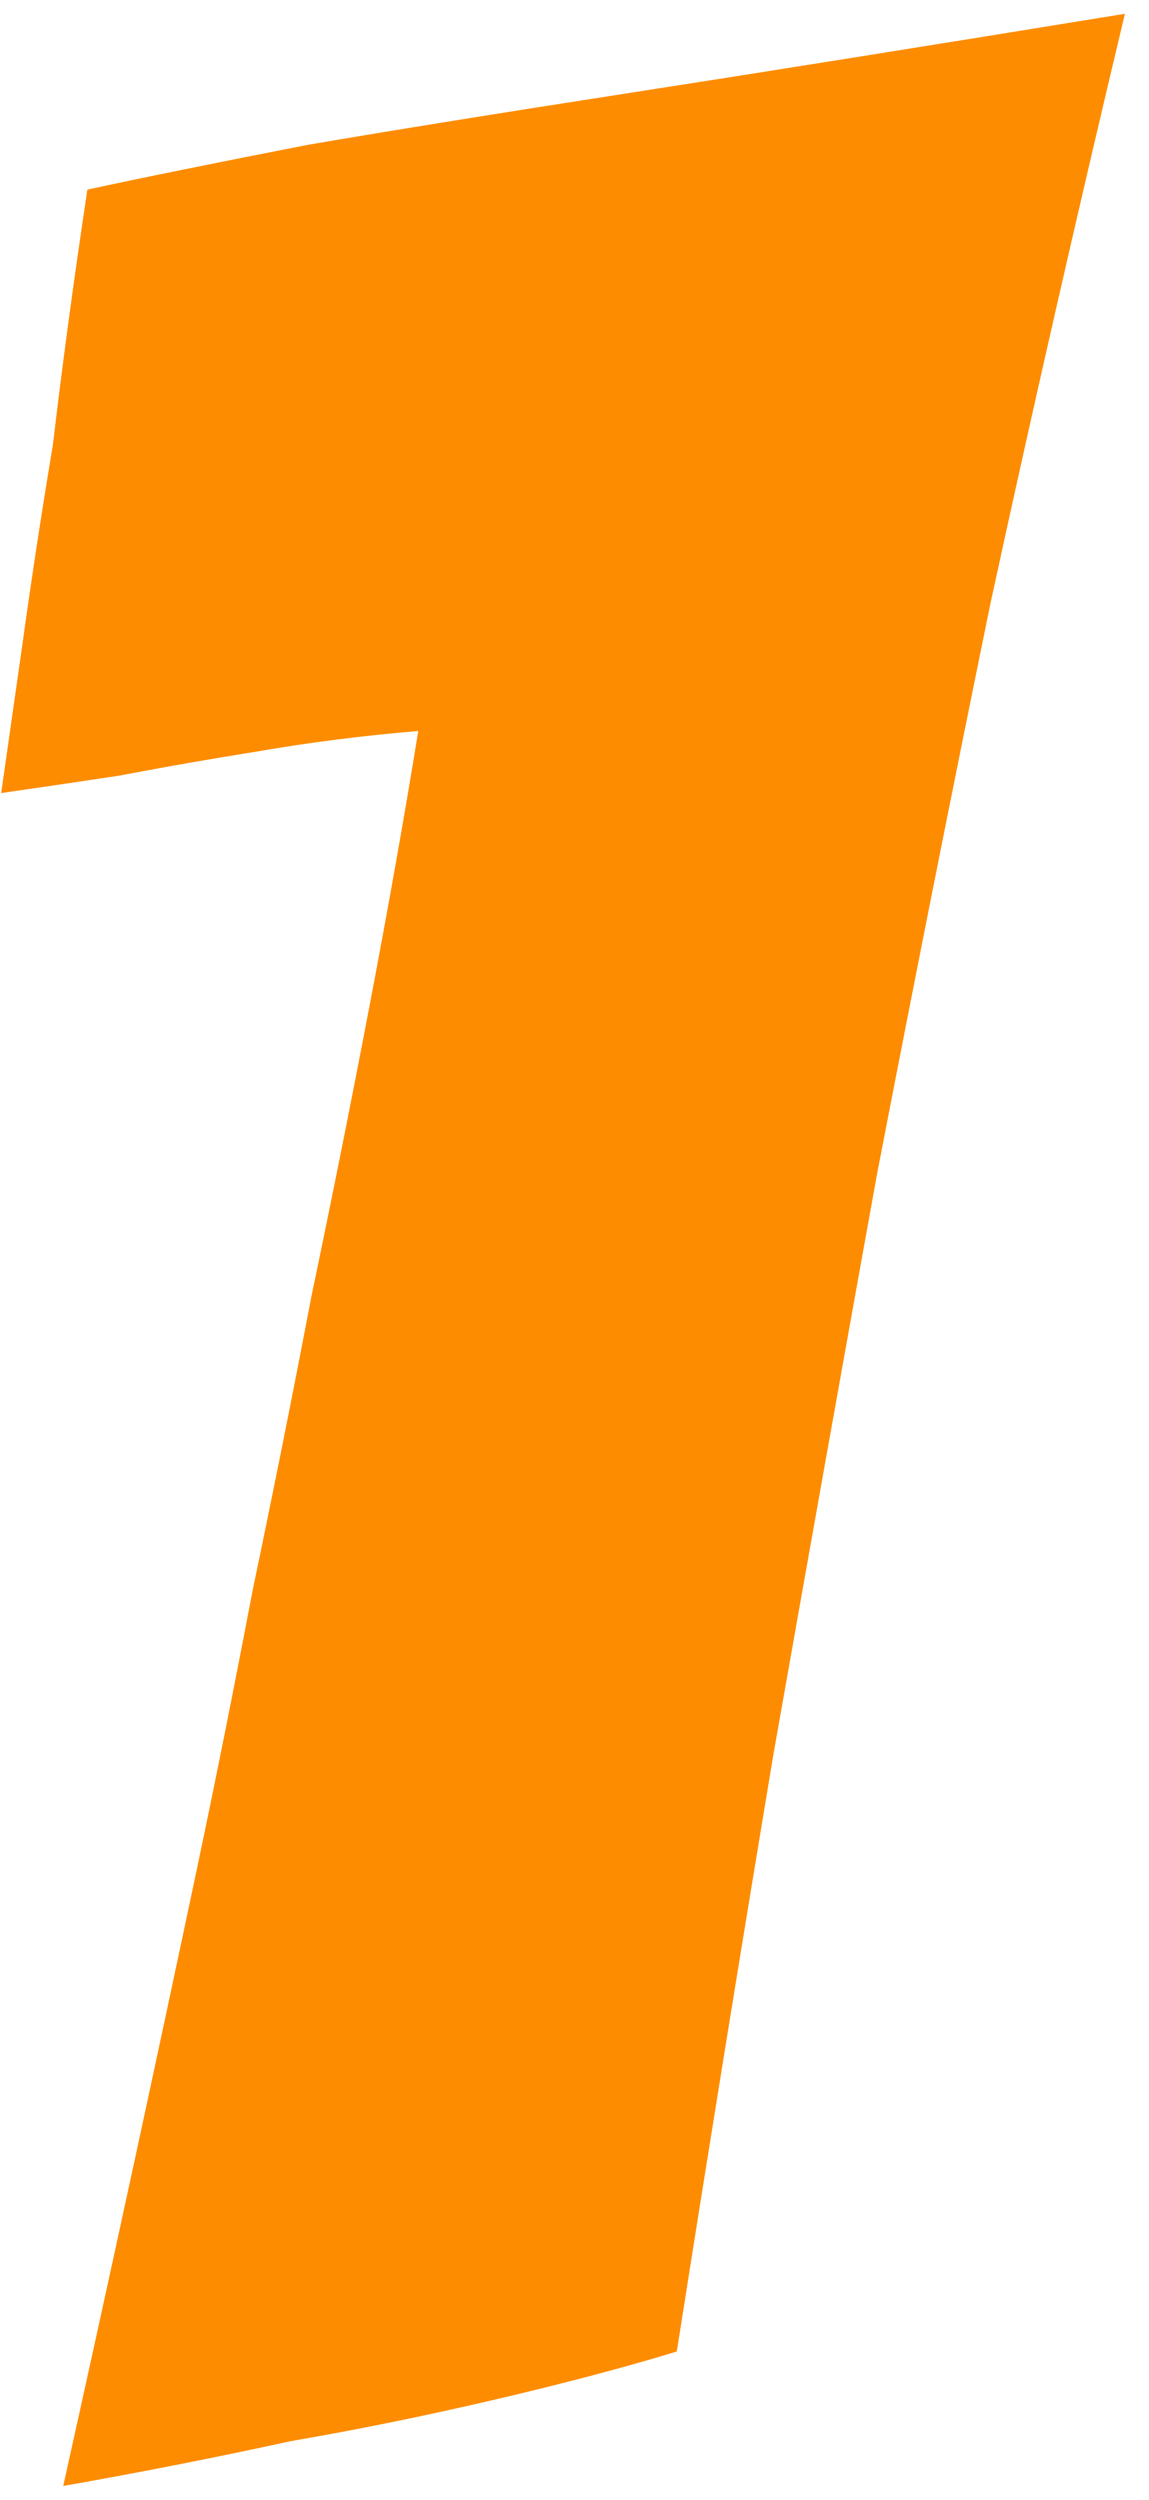 <svg xmlns="http://www.w3.org/2000/svg" fill="none" viewBox="0 0 40 87" height="87" width="40">
<path fill="#FE8C00" d="M10.121 84.96C7.561 85.52 4.921 86.04 2.201 86.52C3.801 79.32 5.361 72.121 6.881 64.921C7.521 61.88 8.161 58.681 8.801 55.321C9.521 51.88 10.201 48.48 10.841 45.12C11.561 41.681 12.241 38.281 12.881 34.92C13.521 31.561 14.081 28.401 14.561 25.441C12.641 25.601 10.761 25.84 8.921 26.16C7.401 26.401 5.801 26.68 4.121 27C2.521 27.241 1.161 27.441 0.041 27.601C0.201 26.48 0.441 24.8 0.761 22.561C1.081 20.241 1.441 17.881 1.841 15.48C2.161 12.761 2.561 9.8 3.041 6.6C4.881 6.2 7.441 5.68 10.721 5.04C13.521 4.56 17.241 3.96 21.881 3.24C26.521 2.52 32.281 1.6 39.161 0.48C37.481 7.52 35.921 14.361 34.481 21C33.121 27.64 31.801 34.281 30.521 40.92C29.321 47.56 28.121 54.281 26.921 61.081C25.801 67.8 24.681 74.721 23.561 81.841C21.721 82.4 19.601 82.96 17.201 83.52C14.801 84.081 12.441 84.561 10.121 84.96Z"></path>
</svg>
